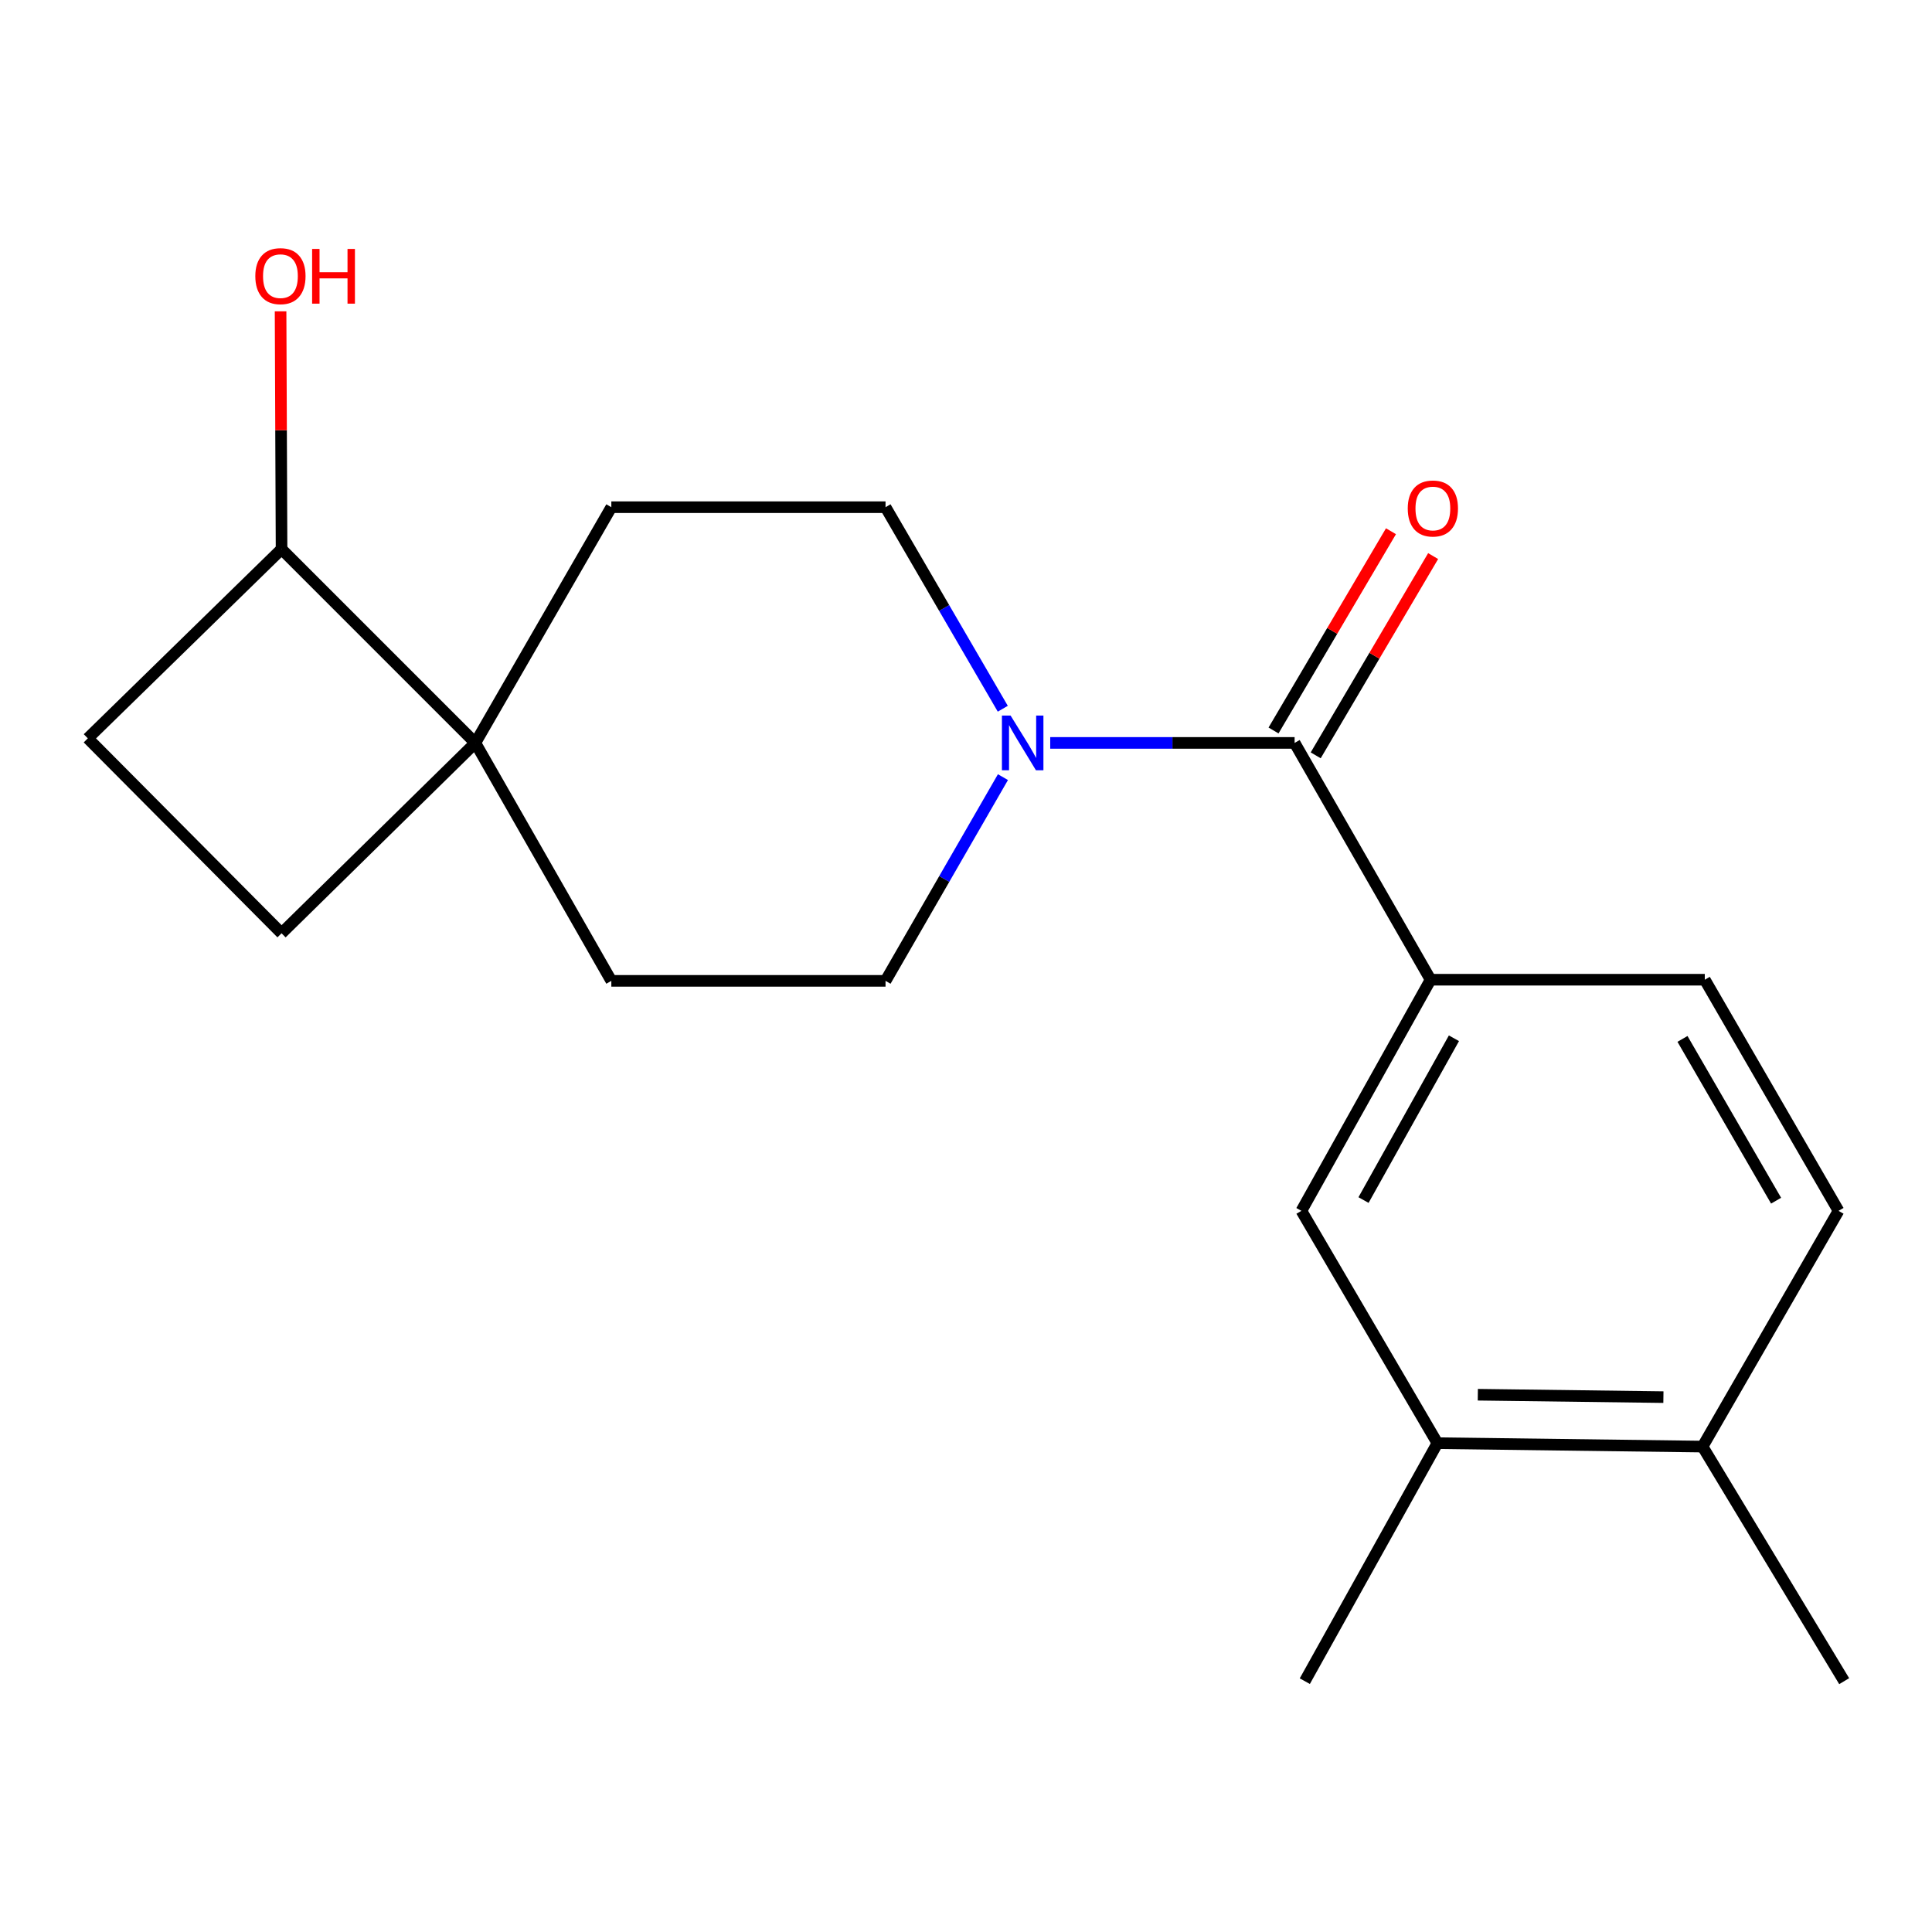 <?xml version='1.0' encoding='iso-8859-1'?>
<svg version='1.1' baseProfile='full'
              xmlns='http://www.w3.org/2000/svg'
                      xmlns:rdkit='http://www.rdkit.org/xml'
                      xmlns:xlink='http://www.w3.org/1999/xlink'
                  xml:space='preserve'
width='1000px' height='1000px' viewBox='0 0 1000 1000'>
<!-- END OF HEADER -->
<rect style='opacity:1.0;fill:#FFFFFF;stroke:none' width='1000' height='1000' x='0' y='0'> </rect>
<path class='bond-0' d='M 670.09,384.529 L 606.841,384.529' style='fill:none;fill-rule:evenodd;stroke:#000000;stroke-width:6px;stroke-linecap:butt;stroke-linejoin:miter;stroke-opacity:1' />
<path class='bond-0' d='M 606.841,384.529 L 543.593,384.529' style='fill:none;fill-rule:evenodd;stroke:#0000FF;stroke-width:6px;stroke-linecap:butt;stroke-linejoin:miter;stroke-opacity:1' />
<path class='bond-1' d='M 670.09,384.529 L 740.469,507.1' style='fill:none;fill-rule:evenodd;stroke:#000000;stroke-width:6px;stroke-linecap:butt;stroke-linejoin:miter;stroke-opacity:1' />
<path class='bond-7' d='M 681.004,390.962 L 711.396,339.395' style='fill:none;fill-rule:evenodd;stroke:#000000;stroke-width:6px;stroke-linecap:butt;stroke-linejoin:miter;stroke-opacity:1' />
<path class='bond-7' d='M 711.396,339.395 L 741.789,287.828' style='fill:none;fill-rule:evenodd;stroke:#FF0000;stroke-width:6px;stroke-linecap:butt;stroke-linejoin:miter;stroke-opacity:1' />
<path class='bond-7' d='M 659.177,378.097 L 689.569,326.53' style='fill:none;fill-rule:evenodd;stroke:#000000;stroke-width:6px;stroke-linecap:butt;stroke-linejoin:miter;stroke-opacity:1' />
<path class='bond-7' d='M 689.569,326.53 L 719.962,274.964' style='fill:none;fill-rule:evenodd;stroke:#FF0000;stroke-width:6px;stroke-linecap:butt;stroke-linejoin:miter;stroke-opacity:1' />
<path class='bond-5' d='M 519.124,402.243 L 488.737,454.967' style='fill:none;fill-rule:evenodd;stroke:#0000FF;stroke-width:6px;stroke-linecap:butt;stroke-linejoin:miter;stroke-opacity:1' />
<path class='bond-5' d='M 488.737,454.967 L 458.35,507.691' style='fill:none;fill-rule:evenodd;stroke:#000000;stroke-width:6px;stroke-linecap:butt;stroke-linejoin:miter;stroke-opacity:1' />
<path class='bond-6' d='M 519.042,366.841 L 488.696,314.681' style='fill:none;fill-rule:evenodd;stroke:#0000FF;stroke-width:6px;stroke-linecap:butt;stroke-linejoin:miter;stroke-opacity:1' />
<path class='bond-6' d='M 488.696,314.681 L 458.35,262.522' style='fill:none;fill-rule:evenodd;stroke:#000000;stroke-width:6px;stroke-linecap:butt;stroke-linejoin:miter;stroke-opacity:1' />
<path class='bond-3' d='M 740.469,507.1 L 673.609,626.729' style='fill:none;fill-rule:evenodd;stroke:#000000;stroke-width:6px;stroke-linecap:butt;stroke-linejoin:miter;stroke-opacity:1' />
<path class='bond-3' d='M 752.556,537.405 L 705.755,621.146' style='fill:none;fill-rule:evenodd;stroke:#000000;stroke-width:6px;stroke-linecap:butt;stroke-linejoin:miter;stroke-opacity:1' />
<path class='bond-10' d='M 740.469,507.1 L 882.394,507.1' style='fill:none;fill-rule:evenodd;stroke:#000000;stroke-width:6px;stroke-linecap:butt;stroke-linejoin:miter;stroke-opacity:1' />
<path class='bond-2' d='M 246.033,384.529 L 316.425,262.522' style='fill:none;fill-rule:evenodd;stroke:#000000;stroke-width:6px;stroke-linecap:butt;stroke-linejoin:miter;stroke-opacity:1' />
<path class='bond-8' d='M 246.033,384.529 L 145.73,284.226' style='fill:none;fill-rule:evenodd;stroke:#000000;stroke-width:6px;stroke-linecap:butt;stroke-linejoin:miter;stroke-opacity:1' />
<path class='bond-13' d='M 246.033,384.529 L 145.73,483.059' style='fill:none;fill-rule:evenodd;stroke:#000000;stroke-width:6px;stroke-linecap:butt;stroke-linejoin:miter;stroke-opacity:1' />
<path class='bond-19' d='M 246.033,384.529 L 316.425,507.691' style='fill:none;fill-rule:evenodd;stroke:#000000;stroke-width:6px;stroke-linecap:butt;stroke-linejoin:miter;stroke-opacity:1' />
<path class='bond-4' d='M 673.609,626.729 L 744.002,746.978' style='fill:none;fill-rule:evenodd;stroke:#000000;stroke-width:6px;stroke-linecap:butt;stroke-linejoin:miter;stroke-opacity:1' />
<path class='bond-17' d='M 744.002,746.978 L 675.369,870.168' style='fill:none;fill-rule:evenodd;stroke:#000000;stroke-width:6px;stroke-linecap:butt;stroke-linejoin:miter;stroke-opacity:1' />
<path class='bond-20' d='M 744.002,746.978 L 881.239,748.751' style='fill:none;fill-rule:evenodd;stroke:#000000;stroke-width:6px;stroke-linecap:butt;stroke-linejoin:miter;stroke-opacity:1' />
<path class='bond-20' d='M 764.915,721.91 L 860.981,723.151' style='fill:none;fill-rule:evenodd;stroke:#000000;stroke-width:6px;stroke-linecap:butt;stroke-linejoin:miter;stroke-opacity:1' />
<path class='bond-11' d='M 458.35,507.691 L 316.425,507.691' style='fill:none;fill-rule:evenodd;stroke:#000000;stroke-width:6px;stroke-linecap:butt;stroke-linejoin:miter;stroke-opacity:1' />
<path class='bond-12' d='M 458.35,262.522 L 316.425,262.522' style='fill:none;fill-rule:evenodd;stroke:#000000;stroke-width:6px;stroke-linecap:butt;stroke-linejoin:miter;stroke-opacity:1' />
<path class='bond-16' d='M 145.73,284.226 L 145.478,222.685' style='fill:none;fill-rule:evenodd;stroke:#000000;stroke-width:6px;stroke-linecap:butt;stroke-linejoin:miter;stroke-opacity:1' />
<path class='bond-16' d='M 145.478,222.685 L 145.227,161.145' style='fill:none;fill-rule:evenodd;stroke:#FF0000;stroke-width:6px;stroke-linecap:butt;stroke-linejoin:miter;stroke-opacity:1' />
<path class='bond-21' d='M 145.73,284.226 L 45.455,382.165' style='fill:none;fill-rule:evenodd;stroke:#000000;stroke-width:6px;stroke-linecap:butt;stroke-linejoin:miter;stroke-opacity:1' />
<path class='bond-9' d='M 881.239,748.751 L 951.618,626.729' style='fill:none;fill-rule:evenodd;stroke:#000000;stroke-width:6px;stroke-linecap:butt;stroke-linejoin:miter;stroke-opacity:1' />
<path class='bond-18' d='M 881.239,748.751 L 954.545,870.168' style='fill:none;fill-rule:evenodd;stroke:#000000;stroke-width:6px;stroke-linecap:butt;stroke-linejoin:miter;stroke-opacity:1' />
<path class='bond-14' d='M 882.394,507.1 L 951.618,626.729' style='fill:none;fill-rule:evenodd;stroke:#000000;stroke-width:6px;stroke-linecap:butt;stroke-linejoin:miter;stroke-opacity:1' />
<path class='bond-14' d='M 870.848,537.734 L 919.305,621.475' style='fill:none;fill-rule:evenodd;stroke:#000000;stroke-width:6px;stroke-linecap:butt;stroke-linejoin:miter;stroke-opacity:1' />
<path class='bond-15' d='M 145.73,483.059 L 45.455,382.165' style='fill:none;fill-rule:evenodd;stroke:#000000;stroke-width:6px;stroke-linecap:butt;stroke-linejoin:miter;stroke-opacity:1' />
<path  class='atom-1' d='M 523.074 370.369
L 532.354 385.369
Q 533.274 386.849, 534.754 389.529
Q 536.234 392.209, 536.314 392.369
L 536.314 370.369
L 540.074 370.369
L 540.074 398.689
L 536.194 398.689
L 526.234 382.289
Q 525.074 380.369, 523.834 378.169
Q 522.634 375.969, 522.274 375.289
L 522.274 398.689
L 518.594 398.689
L 518.594 370.369
L 523.074 370.369
' fill='#0000FF'/>
<path  class='atom-8' d='M 728.651 263.193
Q 728.651 256.393, 732.011 252.593
Q 735.371 248.793, 741.651 248.793
Q 747.931 248.793, 751.291 252.593
Q 754.651 256.393, 754.651 263.193
Q 754.651 270.073, 751.251 273.993
Q 747.851 277.873, 741.651 277.873
Q 735.411 277.873, 732.011 273.993
Q 728.651 270.113, 728.651 263.193
M 741.651 274.673
Q 745.971 274.673, 748.291 271.793
Q 750.651 268.873, 750.651 263.193
Q 750.651 257.633, 748.291 254.833
Q 745.971 251.993, 741.651 251.993
Q 737.331 251.993, 734.971 254.793
Q 732.651 257.593, 732.651 263.193
Q 732.651 268.913, 734.971 271.793
Q 737.331 274.673, 741.651 274.673
' fill='#FF0000'/>
<path  class='atom-17' d='M 132.152 142.93
Q 132.152 136.13, 135.512 132.33
Q 138.872 128.53, 145.152 128.53
Q 151.432 128.53, 154.792 132.33
Q 158.152 136.13, 158.152 142.93
Q 158.152 149.81, 154.752 153.73
Q 151.352 157.61, 145.152 157.61
Q 138.912 157.61, 135.512 153.73
Q 132.152 149.85, 132.152 142.93
M 145.152 154.41
Q 149.472 154.41, 151.792 151.53
Q 154.152 148.61, 154.152 142.93
Q 154.152 137.37, 151.792 134.57
Q 149.472 131.73, 145.152 131.73
Q 140.832 131.73, 138.472 134.53
Q 136.152 137.33, 136.152 142.93
Q 136.152 148.65, 138.472 151.53
Q 140.832 154.41, 145.152 154.41
' fill='#FF0000'/>
<path  class='atom-17' d='M 161.552 128.85
L 165.392 128.85
L 165.392 140.89
L 179.872 140.89
L 179.872 128.85
L 183.712 128.85
L 183.712 157.17
L 179.872 157.17
L 179.872 144.09
L 165.392 144.09
L 165.392 157.17
L 161.552 157.17
L 161.552 128.85
' fill='#FF0000'/>
</svg>
